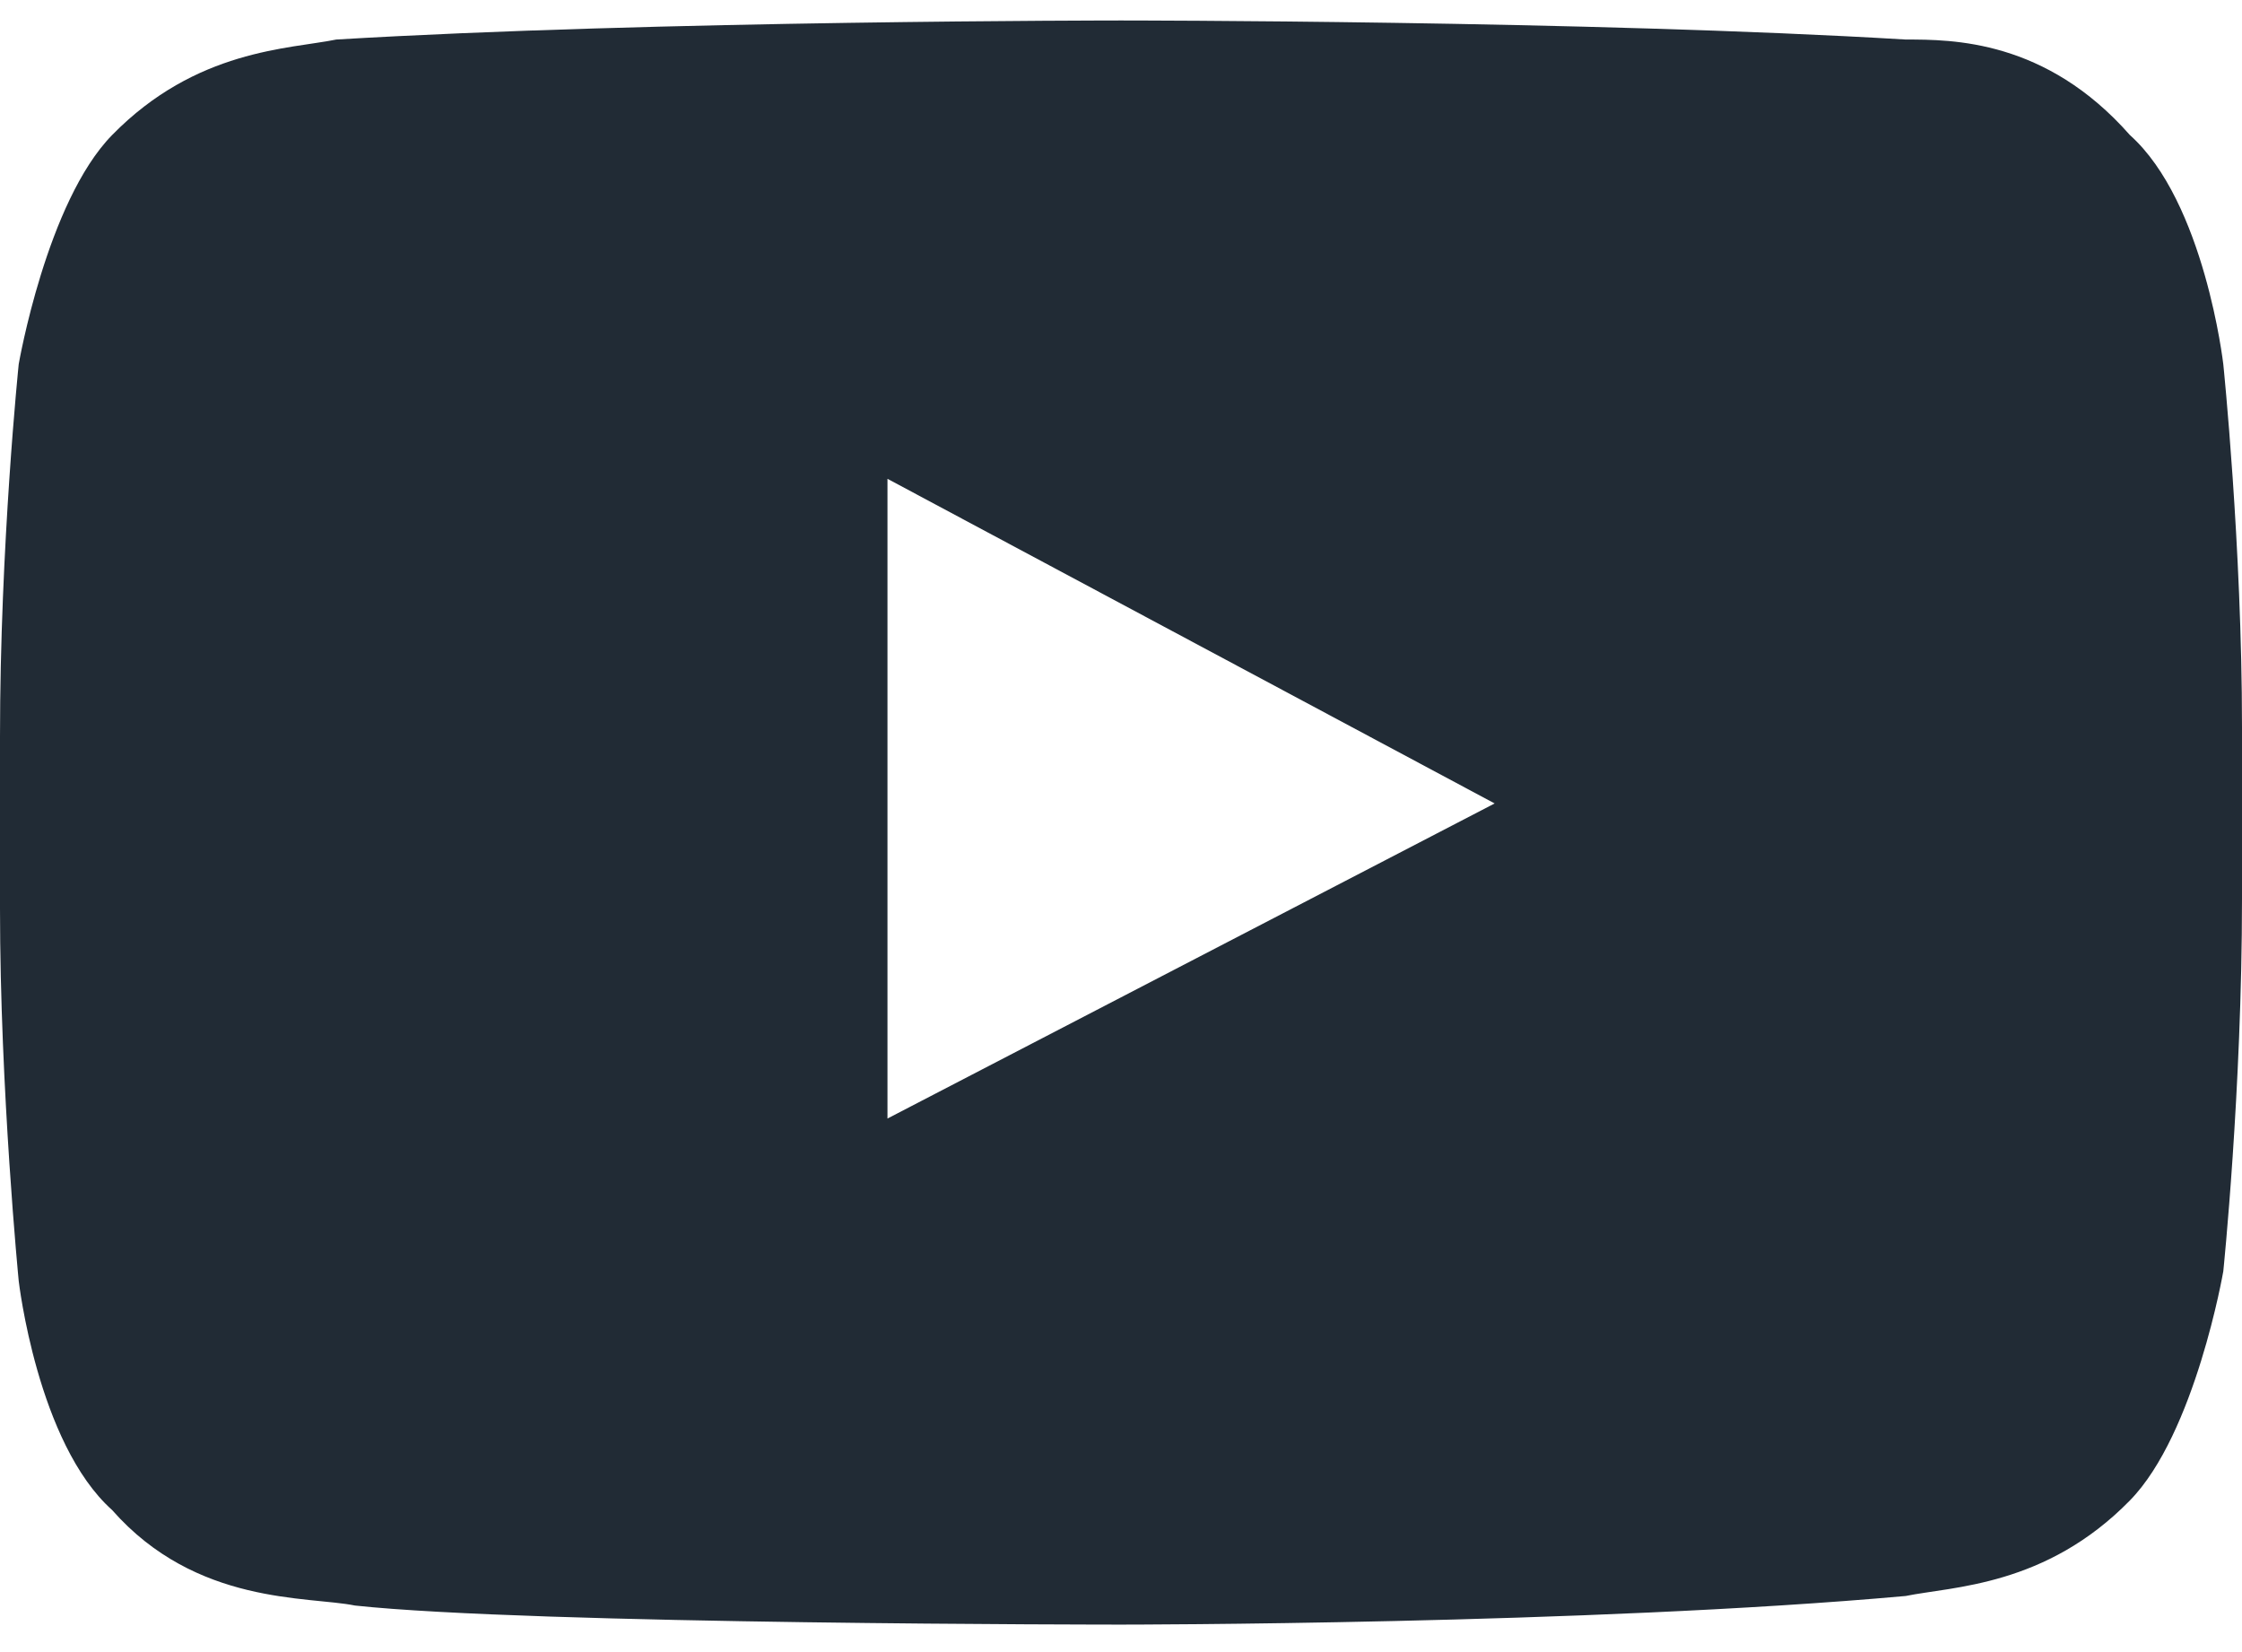 <?xml version="1.0" encoding="UTF-8"?>
<svg width="38px" height="28px" viewBox="0 0 38 28" version="1.1" xmlns="http://www.w3.org/2000/svg" xmlns:xlink="http://www.w3.org/1999/xlink">
    <!-- Generator: sketchtool 51.2 (57519) - http://www.bohemiancoding.com/sketch -->
    <title>8A30B3BC-7F19-48AB-952B-33B7061DFC41-909-0000FF7CFFE8E052</title>
    <desc>Created with sketchtool.</desc>
    <defs></defs>
    <g id="Homepage-CHECK" stroke="none" stroke-width="1" fill="none" fill-rule="evenodd">
        <g id="D_homepage_XL" transform="translate(-1355, -5621)" fill="#212B35" fill-rule="nonzero">
            <g id="footer-versie-2" transform="translate(-1, 5551)">
                <g id="Group-4" transform="translate(1, 32)">
                    <g id="Group" transform="translate(1226, 0)">
                        <g id="Group-70" transform="translate(0, 33.312)">
                            <path d="M166.683,10.861 C166.683,10.861 166.367,8.109 165.1,6.977 C163.675,5.358 162.092,5.358 161.3,5.358 C155.917,5.035 148,5.035 148,5.035 C148,5.035 140.083,5.035 134.7,5.358 C133.908,5.52 132.325,5.52 130.9,6.977 C129.792,8.109 129.317,10.861 129.317,10.861 C129.317,10.861 129,13.935 129,17.172 L129,20.085 C129,23.16 129.317,26.396 129.317,26.396 C129.317,26.396 129.633,29.147 130.9,30.28 C132.325,31.899 134.225,31.737 135.017,31.899 C138.025,32.222 148,32.222 148,32.222 C148,32.222 155.917,32.222 161.3,31.737 C162.092,31.575 163.675,31.575 165.1,30.118 C166.208,28.986 166.683,26.234 166.683,26.234 C166.683,26.234 167,23.16 167,19.923 L167,17.01 C167,13.935 166.683,10.861 166.683,10.861 Z M144.042,23.645 L144.042,12.803 L154.333,18.305 L144.042,23.645 Z" id="youtube"></path>
                        </g>
                    </g>
                </g>
            </g>
        </g>
    </g>
</svg>